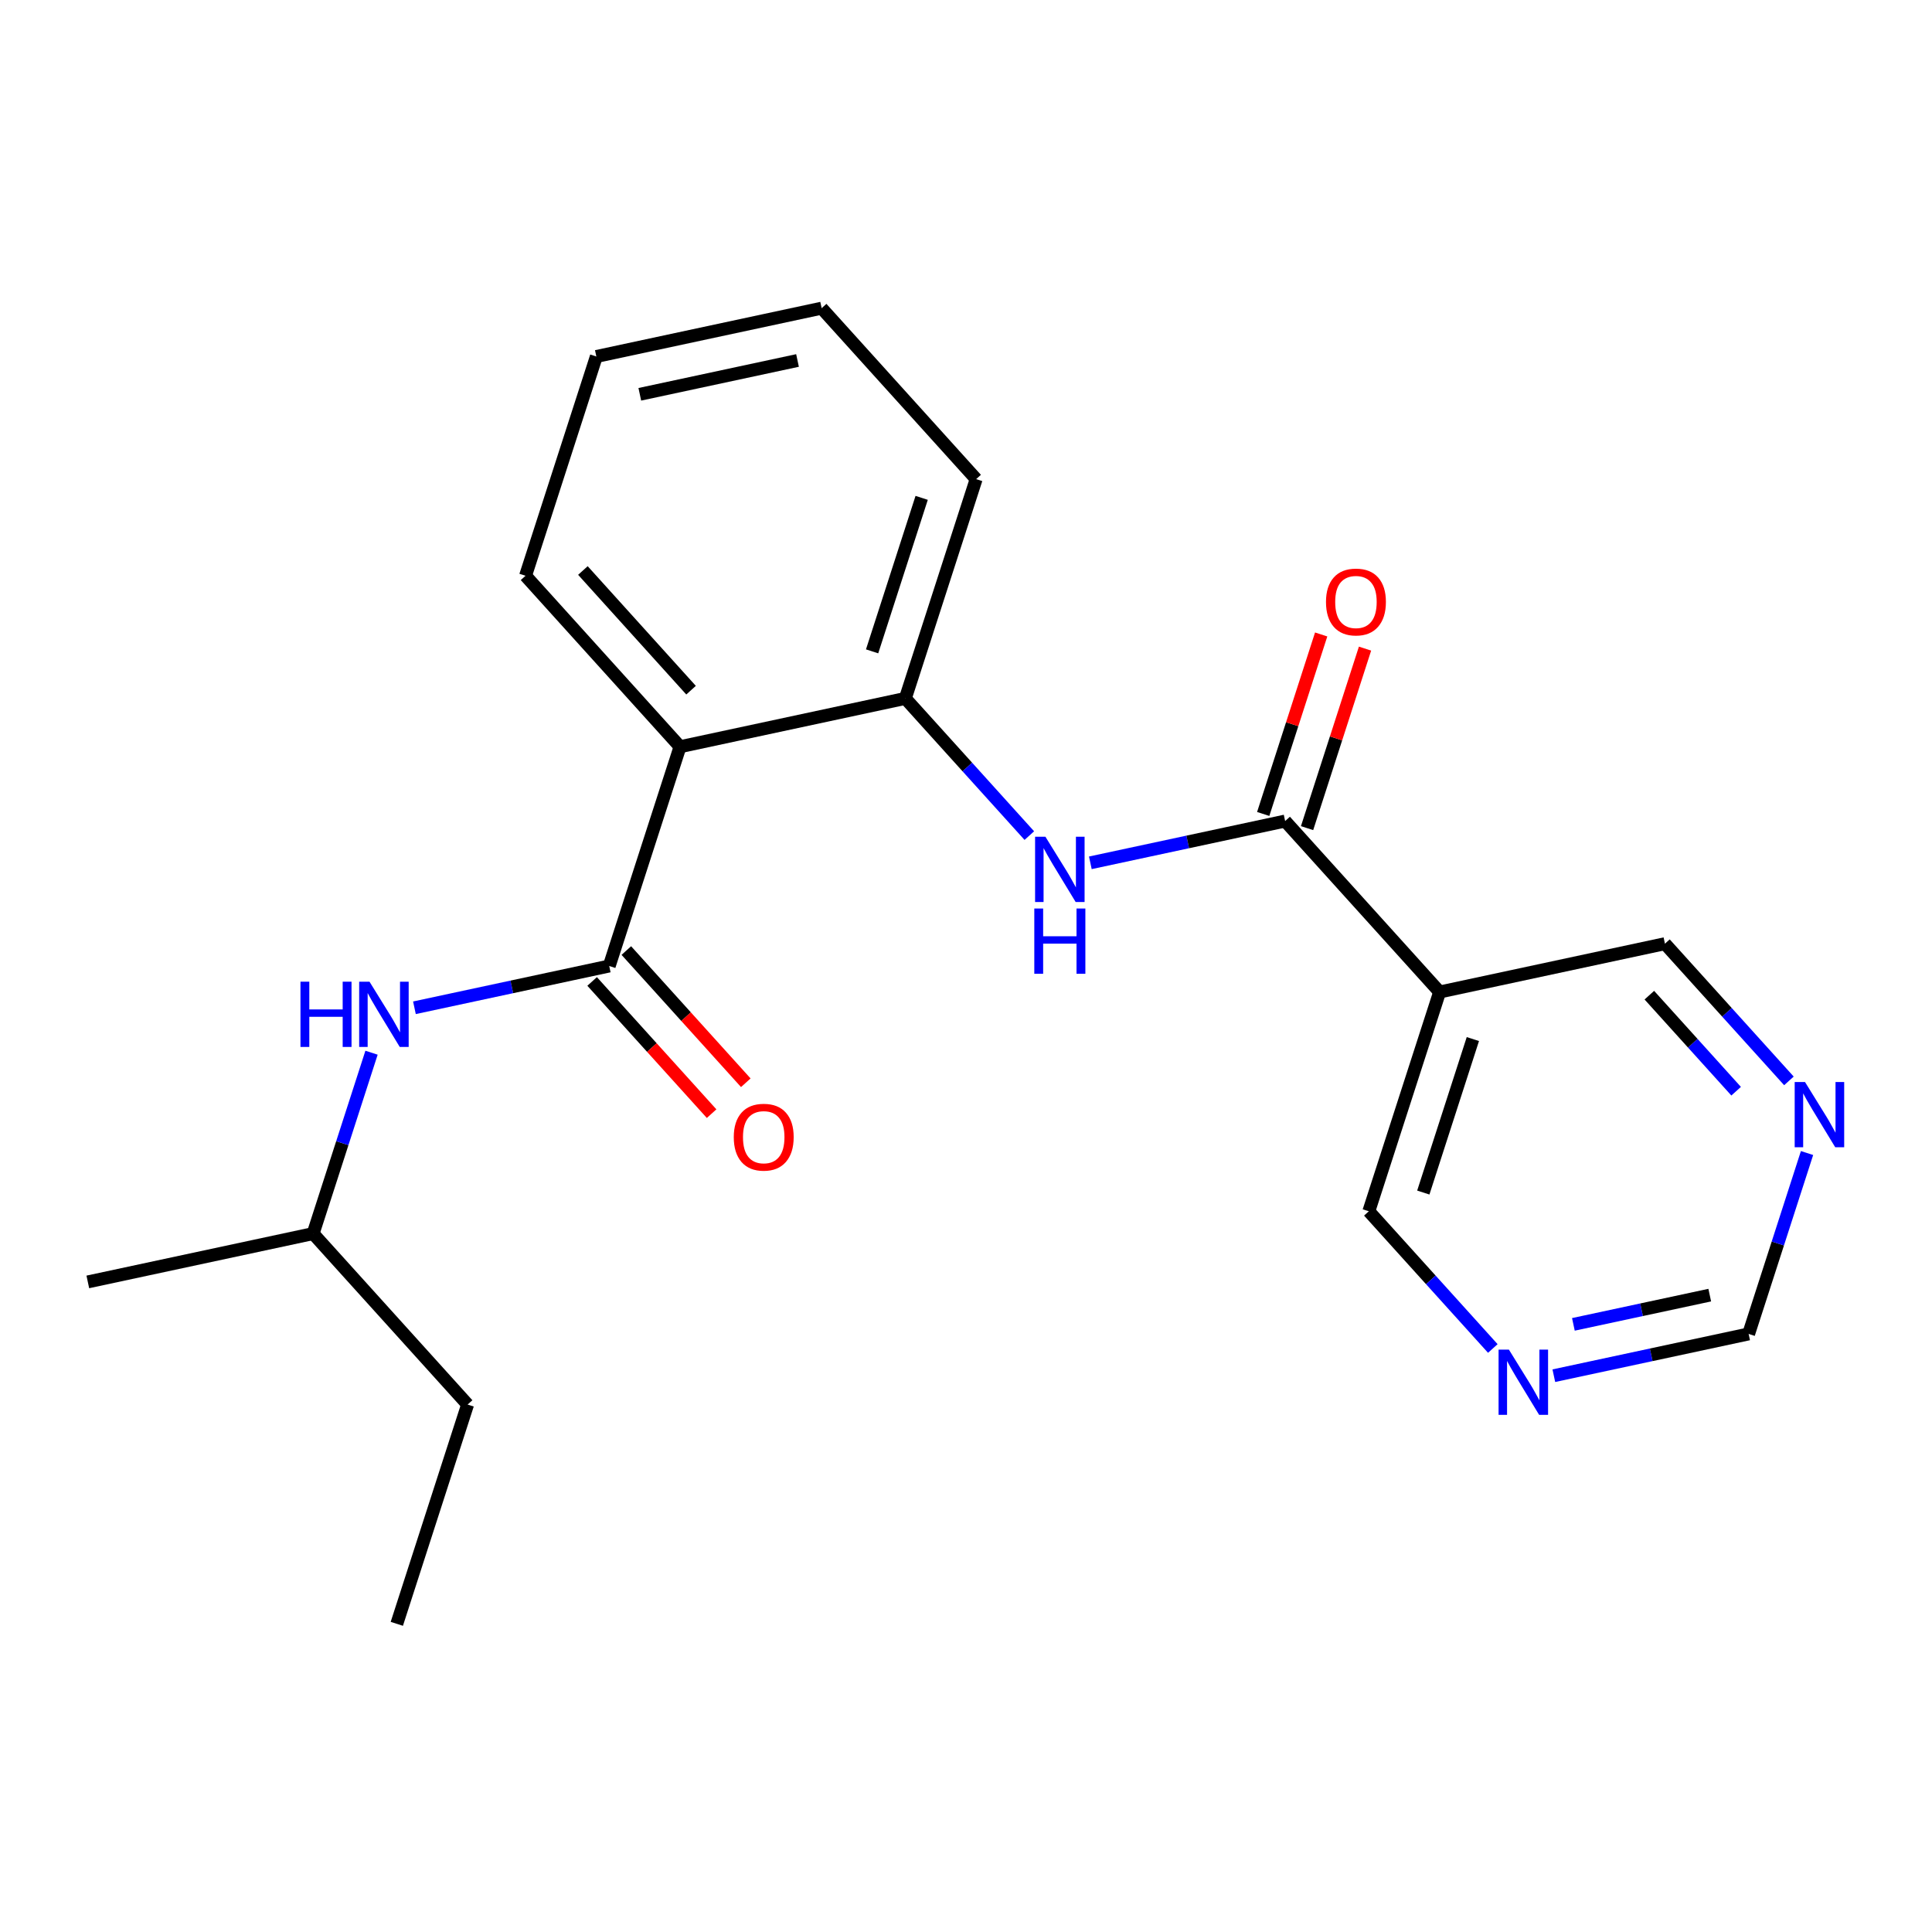 <?xml version='1.0' encoding='iso-8859-1'?>
<svg version='1.1' baseProfile='full'
              xmlns='http://www.w3.org/2000/svg'
                      xmlns:rdkit='http://www.rdkit.org/xml'
                      xmlns:xlink='http://www.w3.org/1999/xlink'
                  xml:space='preserve'
width='300px' height='300px' viewBox='0 0 300 300'>
<!-- END OF HEADER -->
<rect style='opacity:1.0;fill:#FFFFFF;stroke:none' width='300' height='300' x='0' y='0'> </rect>
<rect style='opacity:1.0;fill:#FFFFFF;stroke:none' width='300' height='300' x='0' y='0'> </rect>
<path class='bond-0 atom-0 atom-1' d='M 61.617,252.148 L 72.611,218.098' style='fill:none;fill-rule:evenodd;stroke:#000000;stroke-width:2.0px;stroke-linecap:butt;stroke-linejoin:miter;stroke-opacity:1' />
<path class='bond-1 atom-1 atom-2' d='M 72.611,218.098 L 48.621,191.552' style='fill:none;fill-rule:evenodd;stroke:#000000;stroke-width:2.0px;stroke-linecap:butt;stroke-linejoin:miter;stroke-opacity:1' />
<path class='bond-2 atom-2 atom-3' d='M 48.621,191.552 L 13.636,199.055' style='fill:none;fill-rule:evenodd;stroke:#000000;stroke-width:2.0px;stroke-linecap:butt;stroke-linejoin:miter;stroke-opacity:1' />
<path class='bond-3 atom-2 atom-4' d='M 48.621,191.552 L 53.156,177.508' style='fill:none;fill-rule:evenodd;stroke:#000000;stroke-width:2.0px;stroke-linecap:butt;stroke-linejoin:miter;stroke-opacity:1' />
<path class='bond-3 atom-2 atom-4' d='M 53.156,177.508 L 57.691,163.464' style='fill:none;fill-rule:evenodd;stroke:#0000FF;stroke-width:2.0px;stroke-linecap:butt;stroke-linejoin:miter;stroke-opacity:1' />
<path class='bond-4 atom-4 atom-5' d='M 64.353,156.487 L 79.477,153.243' style='fill:none;fill-rule:evenodd;stroke:#0000FF;stroke-width:2.0px;stroke-linecap:butt;stroke-linejoin:miter;stroke-opacity:1' />
<path class='bond-4 atom-4 atom-5' d='M 79.477,153.243 L 94.601,150' style='fill:none;fill-rule:evenodd;stroke:#000000;stroke-width:2.0px;stroke-linecap:butt;stroke-linejoin:miter;stroke-opacity:1' />
<path class='bond-5 atom-5 atom-6' d='M 91.946,152.399 L 101.222,162.663' style='fill:none;fill-rule:evenodd;stroke:#000000;stroke-width:2.0px;stroke-linecap:butt;stroke-linejoin:miter;stroke-opacity:1' />
<path class='bond-5 atom-5 atom-6' d='M 101.222,162.663 L 110.498,172.927' style='fill:none;fill-rule:evenodd;stroke:#FF0000;stroke-width:2.0px;stroke-linecap:butt;stroke-linejoin:miter;stroke-opacity:1' />
<path class='bond-5 atom-5 atom-6' d='M 97.256,147.601 L 106.531,157.865' style='fill:none;fill-rule:evenodd;stroke:#000000;stroke-width:2.0px;stroke-linecap:butt;stroke-linejoin:miter;stroke-opacity:1' />
<path class='bond-5 atom-5 atom-6' d='M 106.531,157.865 L 115.807,168.129' style='fill:none;fill-rule:evenodd;stroke:#FF0000;stroke-width:2.0px;stroke-linecap:butt;stroke-linejoin:miter;stroke-opacity:1' />
<path class='bond-6 atom-5 atom-7' d='M 94.601,150 L 105.596,115.951' style='fill:none;fill-rule:evenodd;stroke:#000000;stroke-width:2.0px;stroke-linecap:butt;stroke-linejoin:miter;stroke-opacity:1' />
<path class='bond-7 atom-7 atom-8' d='M 105.596,115.951 L 81.606,89.404' style='fill:none;fill-rule:evenodd;stroke:#000000;stroke-width:2.0px;stroke-linecap:butt;stroke-linejoin:miter;stroke-opacity:1' />
<path class='bond-7 atom-7 atom-8' d='M 107.307,107.171 L 90.513,88.588' style='fill:none;fill-rule:evenodd;stroke:#000000;stroke-width:2.0px;stroke-linecap:butt;stroke-linejoin:miter;stroke-opacity:1' />
<path class='bond-21 atom-12 atom-7' d='M 140.581,108.448 L 105.596,115.951' style='fill:none;fill-rule:evenodd;stroke:#000000;stroke-width:2.0px;stroke-linecap:butt;stroke-linejoin:miter;stroke-opacity:1' />
<path class='bond-8 atom-8 atom-9' d='M 81.606,89.404 L 92.6,55.355' style='fill:none;fill-rule:evenodd;stroke:#000000;stroke-width:2.0px;stroke-linecap:butt;stroke-linejoin:miter;stroke-opacity:1' />
<path class='bond-9 atom-9 atom-10' d='M 92.6,55.355 L 127.585,47.852' style='fill:none;fill-rule:evenodd;stroke:#000000;stroke-width:2.0px;stroke-linecap:butt;stroke-linejoin:miter;stroke-opacity:1' />
<path class='bond-9 atom-9 atom-10' d='M 99.349,61.227 L 123.838,55.975' style='fill:none;fill-rule:evenodd;stroke:#000000;stroke-width:2.0px;stroke-linecap:butt;stroke-linejoin:miter;stroke-opacity:1' />
<path class='bond-10 atom-10 atom-11' d='M 127.585,47.852 L 151.576,74.399' style='fill:none;fill-rule:evenodd;stroke:#000000;stroke-width:2.0px;stroke-linecap:butt;stroke-linejoin:miter;stroke-opacity:1' />
<path class='bond-11 atom-11 atom-12' d='M 151.576,74.399 L 140.581,108.448' style='fill:none;fill-rule:evenodd;stroke:#000000;stroke-width:2.0px;stroke-linecap:butt;stroke-linejoin:miter;stroke-opacity:1' />
<path class='bond-11 atom-11 atom-12' d='M 143.116,77.307 L 135.42,101.142' style='fill:none;fill-rule:evenodd;stroke:#000000;stroke-width:2.0px;stroke-linecap:butt;stroke-linejoin:miter;stroke-opacity:1' />
<path class='bond-12 atom-12 atom-13' d='M 140.581,108.448 L 150.207,119.1' style='fill:none;fill-rule:evenodd;stroke:#000000;stroke-width:2.0px;stroke-linecap:butt;stroke-linejoin:miter;stroke-opacity:1' />
<path class='bond-12 atom-12 atom-13' d='M 150.207,119.1 L 159.833,129.752' style='fill:none;fill-rule:evenodd;stroke:#0000FF;stroke-width:2.0px;stroke-linecap:butt;stroke-linejoin:miter;stroke-opacity:1' />
<path class='bond-13 atom-13 atom-14' d='M 169.308,133.978 L 184.432,130.735' style='fill:none;fill-rule:evenodd;stroke:#0000FF;stroke-width:2.0px;stroke-linecap:butt;stroke-linejoin:miter;stroke-opacity:1' />
<path class='bond-13 atom-13 atom-14' d='M 184.432,130.735 L 199.556,127.492' style='fill:none;fill-rule:evenodd;stroke:#000000;stroke-width:2.0px;stroke-linecap:butt;stroke-linejoin:miter;stroke-opacity:1' />
<path class='bond-14 atom-14 atom-15' d='M 202.961,128.591 L 207.461,114.654' style='fill:none;fill-rule:evenodd;stroke:#000000;stroke-width:2.0px;stroke-linecap:butt;stroke-linejoin:miter;stroke-opacity:1' />
<path class='bond-14 atom-14 atom-15' d='M 207.461,114.654 L 211.961,100.717' style='fill:none;fill-rule:evenodd;stroke:#FF0000;stroke-width:2.0px;stroke-linecap:butt;stroke-linejoin:miter;stroke-opacity:1' />
<path class='bond-14 atom-14 atom-15' d='M 196.151,126.392 L 200.651,112.455' style='fill:none;fill-rule:evenodd;stroke:#000000;stroke-width:2.0px;stroke-linecap:butt;stroke-linejoin:miter;stroke-opacity:1' />
<path class='bond-14 atom-14 atom-15' d='M 200.651,112.455 L 205.151,98.519' style='fill:none;fill-rule:evenodd;stroke:#FF0000;stroke-width:2.0px;stroke-linecap:butt;stroke-linejoin:miter;stroke-opacity:1' />
<path class='bond-15 atom-14 atom-16' d='M 199.556,127.492 L 223.546,154.038' style='fill:none;fill-rule:evenodd;stroke:#000000;stroke-width:2.0px;stroke-linecap:butt;stroke-linejoin:miter;stroke-opacity:1' />
<path class='bond-16 atom-16 atom-17' d='M 223.546,154.038 L 212.551,188.087' style='fill:none;fill-rule:evenodd;stroke:#000000;stroke-width:2.0px;stroke-linecap:butt;stroke-linejoin:miter;stroke-opacity:1' />
<path class='bond-16 atom-16 atom-17' d='M 228.706,161.344 L 221.01,185.179' style='fill:none;fill-rule:evenodd;stroke:#000000;stroke-width:2.0px;stroke-linecap:butt;stroke-linejoin:miter;stroke-opacity:1' />
<path class='bond-22 atom-21 atom-16' d='M 258.531,146.535 L 223.546,154.038' style='fill:none;fill-rule:evenodd;stroke:#000000;stroke-width:2.0px;stroke-linecap:butt;stroke-linejoin:miter;stroke-opacity:1' />
<path class='bond-17 atom-17 atom-18' d='M 212.551,188.087 L 222.177,198.739' style='fill:none;fill-rule:evenodd;stroke:#000000;stroke-width:2.0px;stroke-linecap:butt;stroke-linejoin:miter;stroke-opacity:1' />
<path class='bond-17 atom-17 atom-18' d='M 222.177,198.739 L 231.804,209.391' style='fill:none;fill-rule:evenodd;stroke:#0000FF;stroke-width:2.0px;stroke-linecap:butt;stroke-linejoin:miter;stroke-opacity:1' />
<path class='bond-18 atom-18 atom-19' d='M 241.278,213.618 L 256.402,210.374' style='fill:none;fill-rule:evenodd;stroke:#0000FF;stroke-width:2.0px;stroke-linecap:butt;stroke-linejoin:miter;stroke-opacity:1' />
<path class='bond-18 atom-18 atom-19' d='M 256.402,210.374 L 271.526,207.131' style='fill:none;fill-rule:evenodd;stroke:#000000;stroke-width:2.0px;stroke-linecap:butt;stroke-linejoin:miter;stroke-opacity:1' />
<path class='bond-18 atom-18 atom-19' d='M 244.315,205.648 L 254.902,203.377' style='fill:none;fill-rule:evenodd;stroke:#0000FF;stroke-width:2.0px;stroke-linecap:butt;stroke-linejoin:miter;stroke-opacity:1' />
<path class='bond-18 atom-18 atom-19' d='M 254.902,203.377 L 265.488,201.107' style='fill:none;fill-rule:evenodd;stroke:#000000;stroke-width:2.0px;stroke-linecap:butt;stroke-linejoin:miter;stroke-opacity:1' />
<path class='bond-19 atom-19 atom-20' d='M 271.526,207.131 L 276.061,193.087' style='fill:none;fill-rule:evenodd;stroke:#000000;stroke-width:2.0px;stroke-linecap:butt;stroke-linejoin:miter;stroke-opacity:1' />
<path class='bond-19 atom-19 atom-20' d='M 276.061,193.087 L 280.596,179.043' style='fill:none;fill-rule:evenodd;stroke:#0000FF;stroke-width:2.0px;stroke-linecap:butt;stroke-linejoin:miter;stroke-opacity:1' />
<path class='bond-20 atom-20 atom-21' d='M 277.783,167.839 L 268.157,157.187' style='fill:none;fill-rule:evenodd;stroke:#0000FF;stroke-width:2.0px;stroke-linecap:butt;stroke-linejoin:miter;stroke-opacity:1' />
<path class='bond-20 atom-20 atom-21' d='M 268.157,157.187 L 258.531,146.535' style='fill:none;fill-rule:evenodd;stroke:#000000;stroke-width:2.0px;stroke-linecap:butt;stroke-linejoin:miter;stroke-opacity:1' />
<path class='bond-20 atom-20 atom-21' d='M 269.586,169.442 L 262.848,161.985' style='fill:none;fill-rule:evenodd;stroke:#0000FF;stroke-width:2.0px;stroke-linecap:butt;stroke-linejoin:miter;stroke-opacity:1' />
<path class='bond-20 atom-20 atom-21' d='M 262.848,161.985 L 256.109,154.529' style='fill:none;fill-rule:evenodd;stroke:#000000;stroke-width:2.0px;stroke-linecap:butt;stroke-linejoin:miter;stroke-opacity:1' />
<path  class='atom-4' d='M 46.656 152.436
L 48.03 152.436
L 48.03 156.744
L 53.211 156.744
L 53.211 152.436
L 54.585 152.436
L 54.585 162.569
L 53.211 162.569
L 53.211 157.889
L 48.03 157.889
L 48.03 162.569
L 46.656 162.569
L 46.656 152.436
' fill='#0000FF'/>
<path  class='atom-4' d='M 57.376 152.436
L 60.697 157.803
Q 61.026 158.333, 61.555 159.292
Q 62.085 160.251, 62.114 160.308
L 62.114 152.436
L 63.459 152.436
L 63.459 162.569
L 62.071 162.569
L 58.507 156.701
Q 58.092 156.014, 57.648 155.227
Q 57.219 154.44, 57.09 154.197
L 57.09 162.569
L 55.773 162.569
L 55.773 152.436
L 57.376 152.436
' fill='#0000FF'/>
<path  class='atom-6' d='M 113.94 176.575
Q 113.94 174.142, 115.142 172.782
Q 116.344 171.423, 118.591 171.423
Q 120.838 171.423, 122.04 172.782
Q 123.243 174.142, 123.243 176.575
Q 123.243 179.037, 122.026 180.439
Q 120.809 181.828, 118.591 181.828
Q 116.358 181.828, 115.142 180.439
Q 113.94 179.051, 113.94 176.575
M 118.591 180.683
Q 120.137 180.683, 120.967 179.652
Q 121.811 178.607, 121.811 176.575
Q 121.811 174.586, 120.967 173.584
Q 120.137 172.568, 118.591 172.568
Q 117.045 172.568, 116.201 173.569
Q 115.371 174.571, 115.371 176.575
Q 115.371 178.622, 116.201 179.652
Q 117.045 180.683, 118.591 180.683
' fill='#FF0000'/>
<path  class='atom-13' d='M 162.331 129.928
L 165.651 135.295
Q 165.981 135.824, 166.51 136.783
Q 167.04 137.742, 167.068 137.8
L 167.068 129.928
L 168.414 129.928
L 168.414 140.061
L 167.025 140.061
L 163.462 134.193
Q 163.047 133.506, 162.603 132.719
Q 162.174 131.932, 162.045 131.688
L 162.045 140.061
L 160.728 140.061
L 160.728 129.928
L 162.331 129.928
' fill='#0000FF'/>
<path  class='atom-13' d='M 160.606 141.074
L 161.98 141.074
L 161.98 145.382
L 167.161 145.382
L 167.161 141.074
L 168.535 141.074
L 168.535 151.207
L 167.161 151.207
L 167.161 146.527
L 161.98 146.527
L 161.98 151.207
L 160.606 151.207
L 160.606 141.074
' fill='#0000FF'/>
<path  class='atom-15' d='M 205.899 93.471
Q 205.899 91.038, 207.101 89.678
Q 208.304 88.319, 210.551 88.319
Q 212.798 88.319, 214 89.678
Q 215.202 91.038, 215.202 93.471
Q 215.202 95.933, 213.985 97.335
Q 212.769 98.724, 210.551 98.724
Q 208.318 98.724, 207.101 97.335
Q 205.899 95.947, 205.899 93.471
M 210.551 97.579
Q 212.096 97.579, 212.926 96.548
Q 213.771 95.503, 213.771 93.471
Q 213.771 91.481, 212.926 90.48
Q 212.096 89.463, 210.551 89.463
Q 209.005 89.463, 208.16 90.465
Q 207.33 91.467, 207.33 93.471
Q 207.33 95.517, 208.16 96.548
Q 209.005 97.579, 210.551 97.579
' fill='#FF0000'/>
<path  class='atom-18' d='M 234.301 209.567
L 237.622 214.934
Q 237.951 215.464, 238.48 216.423
Q 239.01 217.381, 239.039 217.439
L 239.039 209.567
L 240.384 209.567
L 240.384 219.7
L 238.996 219.7
L 235.432 213.832
Q 235.017 213.145, 234.573 212.358
Q 234.144 211.571, 234.015 211.327
L 234.015 219.7
L 232.698 219.7
L 232.698 209.567
L 234.301 209.567
' fill='#0000FF'/>
<path  class='atom-20' d='M 280.281 168.015
L 283.601 173.382
Q 283.931 173.912, 284.46 174.871
Q 284.99 175.829, 285.018 175.887
L 285.018 168.015
L 286.364 168.015
L 286.364 178.148
L 284.975 178.148
L 281.412 172.28
Q 280.997 171.593, 280.553 170.806
Q 280.124 170.019, 279.995 169.775
L 279.995 178.148
L 278.678 178.148
L 278.678 168.015
L 280.281 168.015
' fill='#0000FF'/>
</svg>
